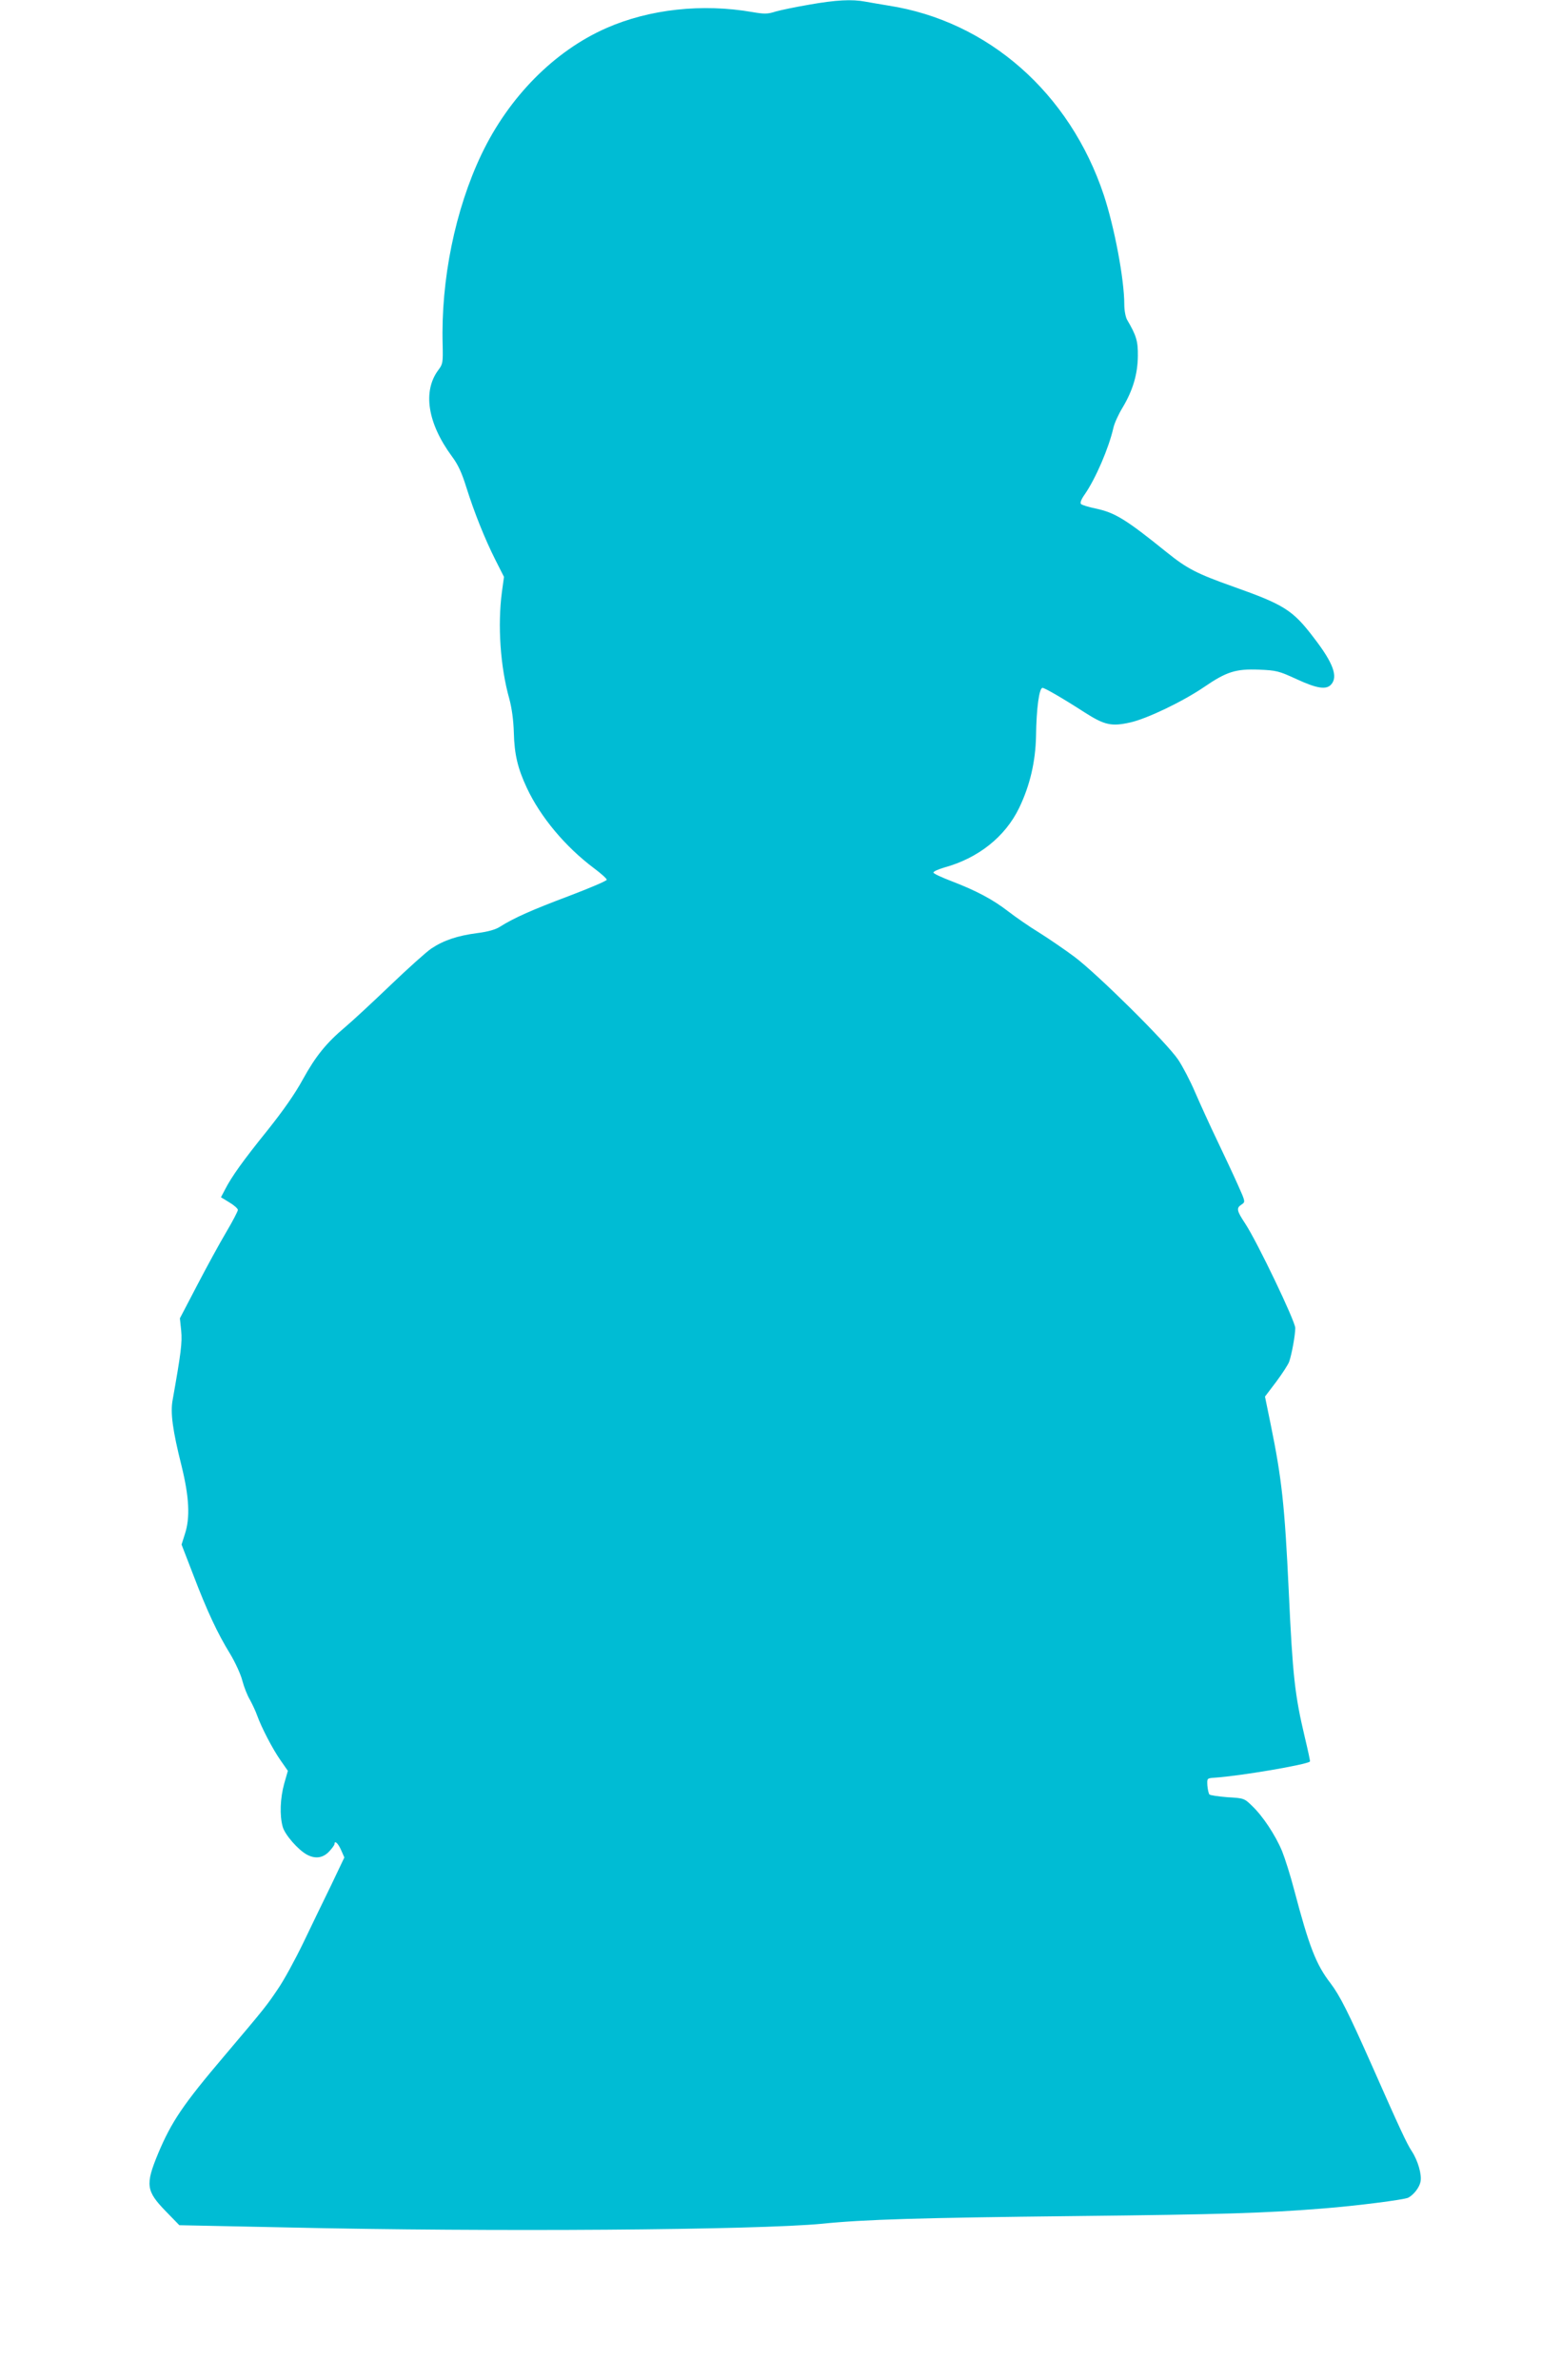 <?xml version="1.0" standalone="no"?>
<!DOCTYPE svg PUBLIC "-//W3C//DTD SVG 20010904//EN"
 "http://www.w3.org/TR/2001/REC-SVG-20010904/DTD/svg10.dtd">
<svg version="1.0" xmlns="http://www.w3.org/2000/svg"
 width="840pt" height="1280pt" viewBox="0 0 840 1280"
 preserveAspectRatio="xMidYMid meet">
<g transform="translate(0,1280) scale(0.1,-0.1)"
fill="#00bcd4" stroke="none">
<path d="M4355 12775 c-71 -12 -153 -29 -181 -37 -43 -14 -61 -14 -125 -3
-270 47 -554 16 -786 -86 -280 -123 -525 -371 -672 -679 -142 -298 -219 -676
-209 -1025 2 -95 1 -103 -23 -135 -86 -115 -58 -287 73 -465 33 -44 53 -88 77
-165 43 -136 99 -277 157 -392 l46 -91 -11 -80 c-24 -180 -9 -404 40 -577 13
-49 22 -112 24 -180 3 -119 21 -193 70 -298 74 -158 208 -317 360 -431 39 -29
70 -57 70 -63 0 -6 -92 -45 -205 -88 -197 -74 -294 -117 -370 -165 -23 -15
-65 -27 -122 -34 -107 -14 -181 -39 -247 -83 -28 -19 -128 -109 -223 -200 -95
-91 -203 -191 -240 -222 -102 -86 -159 -156 -229 -283 -42 -77 -106 -168 -189
-272 -133 -165 -193 -249 -229 -319 l-22 -42 46 -28 c25 -15 45 -33 45 -40 0
-7 -28 -61 -63 -120 -35 -59 -105 -187 -156 -285 l-93 -178 7 -67 c6 -64 -1
-119 -46 -372 -13 -69 0 -164 48 -355 41 -167 47 -278 18 -366 l-18 -57 63
-163 c74 -194 130 -314 199 -426 27 -45 57 -110 65 -143 9 -34 27 -80 41 -103
13 -24 31 -62 39 -85 23 -64 83 -180 126 -241 l39 -56 -20 -70 c-21 -77 -25
-169 -8 -230 11 -43 84 -126 131 -151 45 -24 86 -18 119 17 16 17 29 35 29 40
0 22 19 5 35 -31 l18 -41 -70 -147 c-40 -81 -107 -221 -151 -312 -44 -91 -105
-203 -137 -249 -60 -89 -69 -101 -285 -356 -226 -266 -287 -357 -359 -528 -70
-169 -65 -202 42 -312 l72 -74 580 -12 c1100 -25 2529 -14 2880 20 224 23 532
32 1350 41 815 9 1030 16 1345 41 178 14 437 47 458 58 30 16 60 55 66 86 8
37 -14 114 -47 164 -27 41 -63 118 -215 462 -127 286 -172 375 -222 441 -78
101 -115 196 -196 503 -20 77 -50 171 -65 208 -35 85 -104 189 -161 243 -42
41 -44 42 -132 47 -49 4 -93 10 -98 15 -4 4 -9 26 -11 48 -2 39 -2 39 38 42
138 9 496 70 514 87 2 2 -11 61 -28 132 -53 224 -65 326 -86 783 -22 463 -37
603 -97 897 l-31 151 60 79 c32 43 64 92 70 108 14 40 33 143 33 182 0 36
-204 462 -269 561 -47 71 -49 84 -20 103 21 14 21 15 -19 104 -22 50 -73 158
-112 240 -40 83 -93 200 -119 260 -26 61 -67 139 -91 175 -61 91 -437 463
-559 554 -55 41 -142 100 -193 132 -51 31 -124 82 -163 112 -81 63 -171 111
-304 162 -52 20 -96 40 -98 46 -2 6 25 18 59 28 182 50 327 165 402 320 58
120 88 248 91 386 2 150 17 260 35 260 12 0 112 -58 225 -131 108 -69 145 -78
247 -55 90 20 284 113 398 191 120 82 170 98 295 93 94 -4 106 -7 202 -51 110
-51 160 -58 186 -29 38 42 12 115 -92 250 -114 150 -159 179 -436 277 -194 69
-247 96 -355 183 -222 179 -280 215 -386 237 -37 8 -71 18 -77 24 -6 6 1 25
21 53 59 86 128 247 153 355 5 25 28 75 50 111 55 92 81 179 82 277 1 80 -8
110 -58 195 -8 14 -15 50 -15 82 0 136 -53 415 -110 588 -183 550 -623 937
-1160 1020 -41 7 -97 16 -123 21 -73 14 -159 9 -302 -16z"/>
</g>
</svg>

